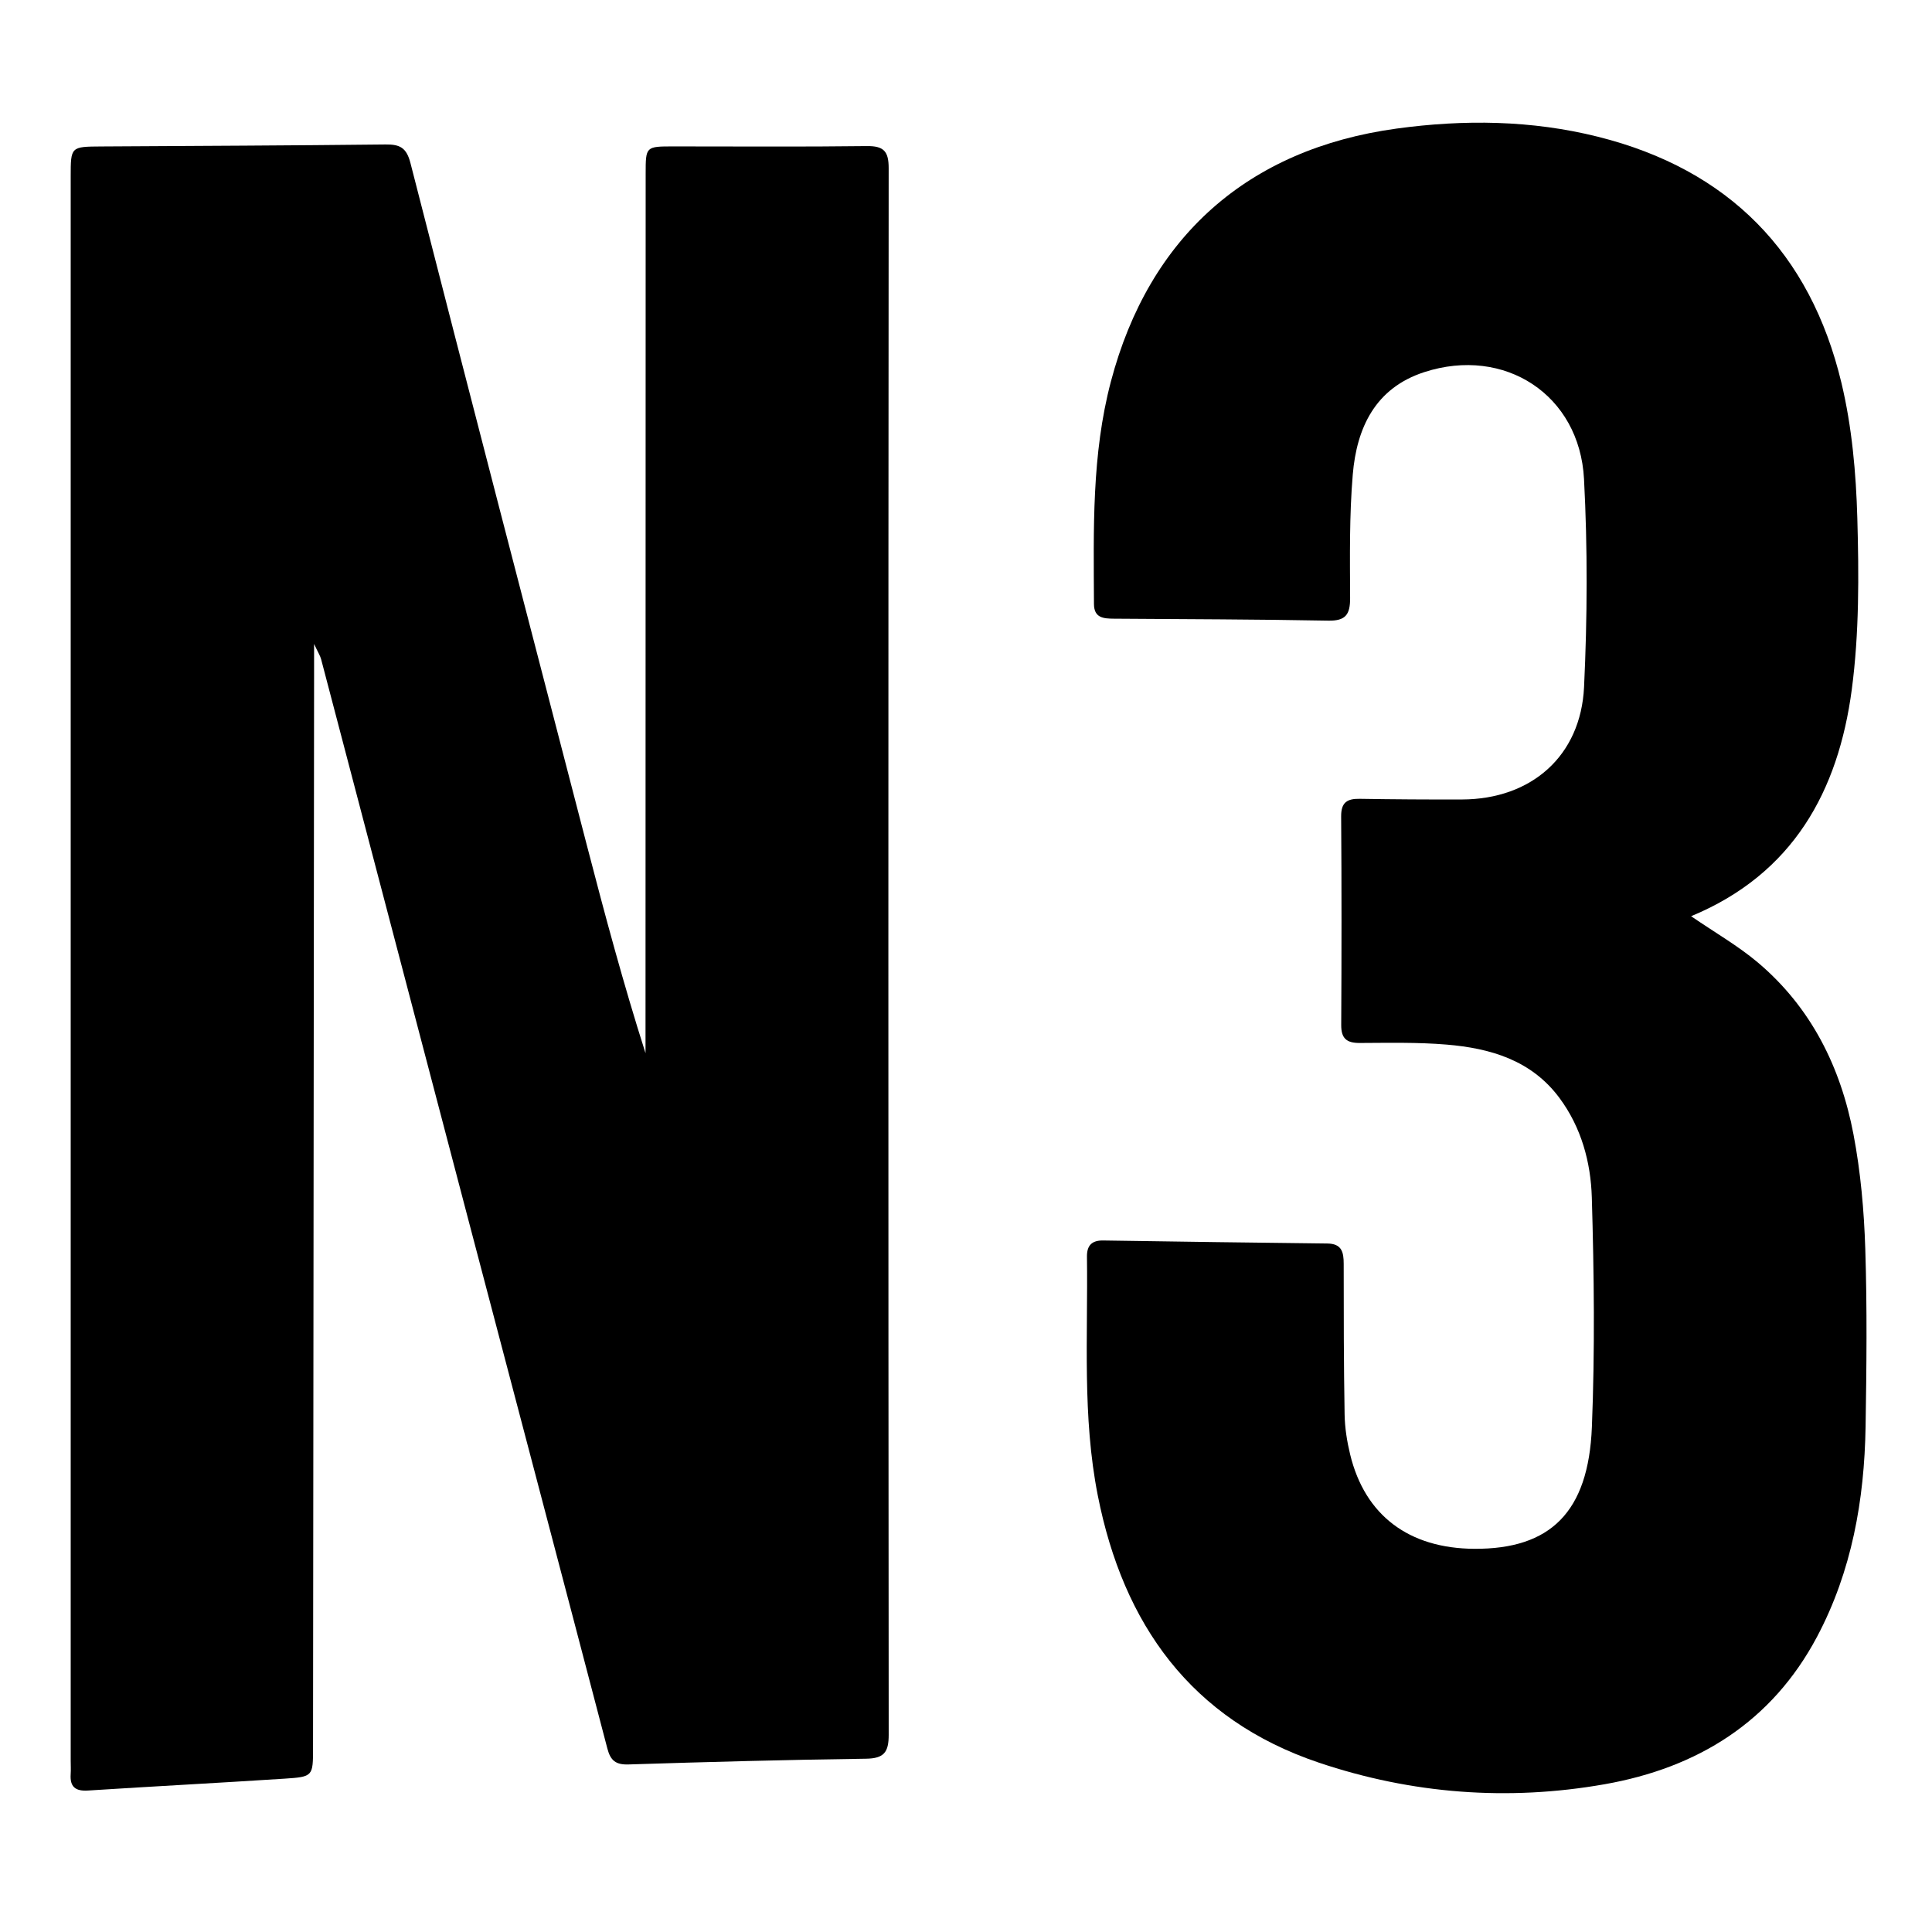 <?xml version="1.0" encoding="utf-8"?>
<!-- Generator: Adobe Illustrator 27.1.1, SVG Export Plug-In . SVG Version: 6.00 Build 0)  -->
<svg version="1.1" id="Layer_1" xmlns="http://www.w3.org/2000/svg" xmlns:xlink="http://www.w3.org/1999/xlink" x="0px" y="0px"
	 viewBox="0 0 825 825" style="enable-background:new 0 0 825 825;" xml:space="preserve">
<g>
	<path d="M134.12,274.98c0,6.51,0,10.51,0,14.51c-0.15,152.33-0.3,304.65-0.45,456.98c-0.01,12,0.01,12.26-12.13,13.05
		c-27.98,1.81-55.98,3.28-83.96,5.07c-5.39,0.35-7.76-1.58-7.4-6.96c0.13-1.92,0.01-3.85,0.01-5.77c0-225.47,0-450.93,0-676.4
		c0-12.87,0-12.84,13.18-12.92c40.41-0.24,80.83-0.4,121.24-0.85c6.1-0.07,8.96,1.3,10.66,7.93c24.9,97.26,50.15,194.43,75.4,291.6
		c7.68,29.57,15.59,59.08,24.98,88.51c0-3.08,0-6.16,0-9.24c0.02-122.08,0.04-244.16,0.06-366.24c0-11.72,0.01-11.73,11.93-11.73
		c27.5-0.01,54.99,0.21,82.49-0.14c7.26-0.09,9.35,2.22,9.35,9.43c-0.17,222.99-0.17,445.98,0.01,668.97
		c0.01,7.43-1.98,10.12-9.69,10.22c-33.81,0.46-67.62,1.37-101.41,2.45c-5.5,0.18-7.7-1.71-9.03-6.78
		c-19.74-75.43-39.66-150.82-59.48-226.22c-20.93-79.64-41.81-159.29-62.75-238.93C136.74,280.03,135.85,278.69,134.12,274.98z"/>
	<path d="M722.13,391.24c10.32,7.08,20.13,12.68,28.61,19.85c22.69,19.2,35.27,44.62,40.73,73.3c3.06,16.06,4.52,32.56,5.04,48.92
		c0.81,25.27,0.54,50.59,0.13,75.88c-0.51,31.32-5.89,61.75-20.71,89.7c-19.33,36.45-51.08,56.03-90.75,63.02
		c-41.32,7.28-82.42,4.11-122.04-9.24c-54.5-18.36-83.49-59.03-94.36-114.04c-6.67-33.74-4.17-67.92-4.63-101.96
		c-0.07-4.84,2.08-7.04,6.95-6.96c31.89,0.48,63.78,0.95,95.67,1.29c6.21,0.07,7.01,3.68,7.01,8.68c0,21.44,0.02,42.89,0.39,64.33
		c0.1,5.72,1.02,11.52,2.37,17.09c6.31,26.01,25.08,40.12,53.07,40.27c32.41,0.16,48.69-15.62,50.15-51.97
		c1.31-32.66,0.94-65.43-0.03-98.11c-0.45-15.02-4.48-29.85-13.8-42.42c-11.98-16.16-29.48-21.24-48.21-22.81
		c-12.3-1.03-24.73-0.74-37.09-0.69c-5.53,0.02-7.94-1.85-7.91-7.66c0.16-29.69,0.19-59.39-0.03-89.08c-0.04-6,2.55-7.61,7.93-7.52
		c14.57,0.23,29.14,0.33,43.71,0.28c29.54-0.1,50.7-18.51,52.09-48.06c1.4-29.54,1.54-59.26-0.02-88.79
		c-1.89-35.98-33.92-56.76-68.2-45.64c-20.95,6.8-28.87,23.77-30.55,43.77c-1.47,17.49-1.21,35.14-1.13,52.72
		c0.03,6.99-1.87,9.78-9.33,9.64c-30.51-0.57-61.03-0.62-91.55-0.84c-4.4-0.03-8.48-0.3-8.5-6.27c-0.14-31.87-1.01-63.78,7.24-95.03
		c16.3-61.73,58.41-99.27,121.97-107.98c28.81-3.95,57.66-3.61,85.99,3.48c55.82,13.97,90.71,49.53,104,105.16
		c4.47,18.73,6.23,38.4,6.77,57.71c0.68,24.36,0.83,49.06-2.36,73.14C785,337.75,765.76,373.16,722.13,391.24z"/>
</g>
</svg>
